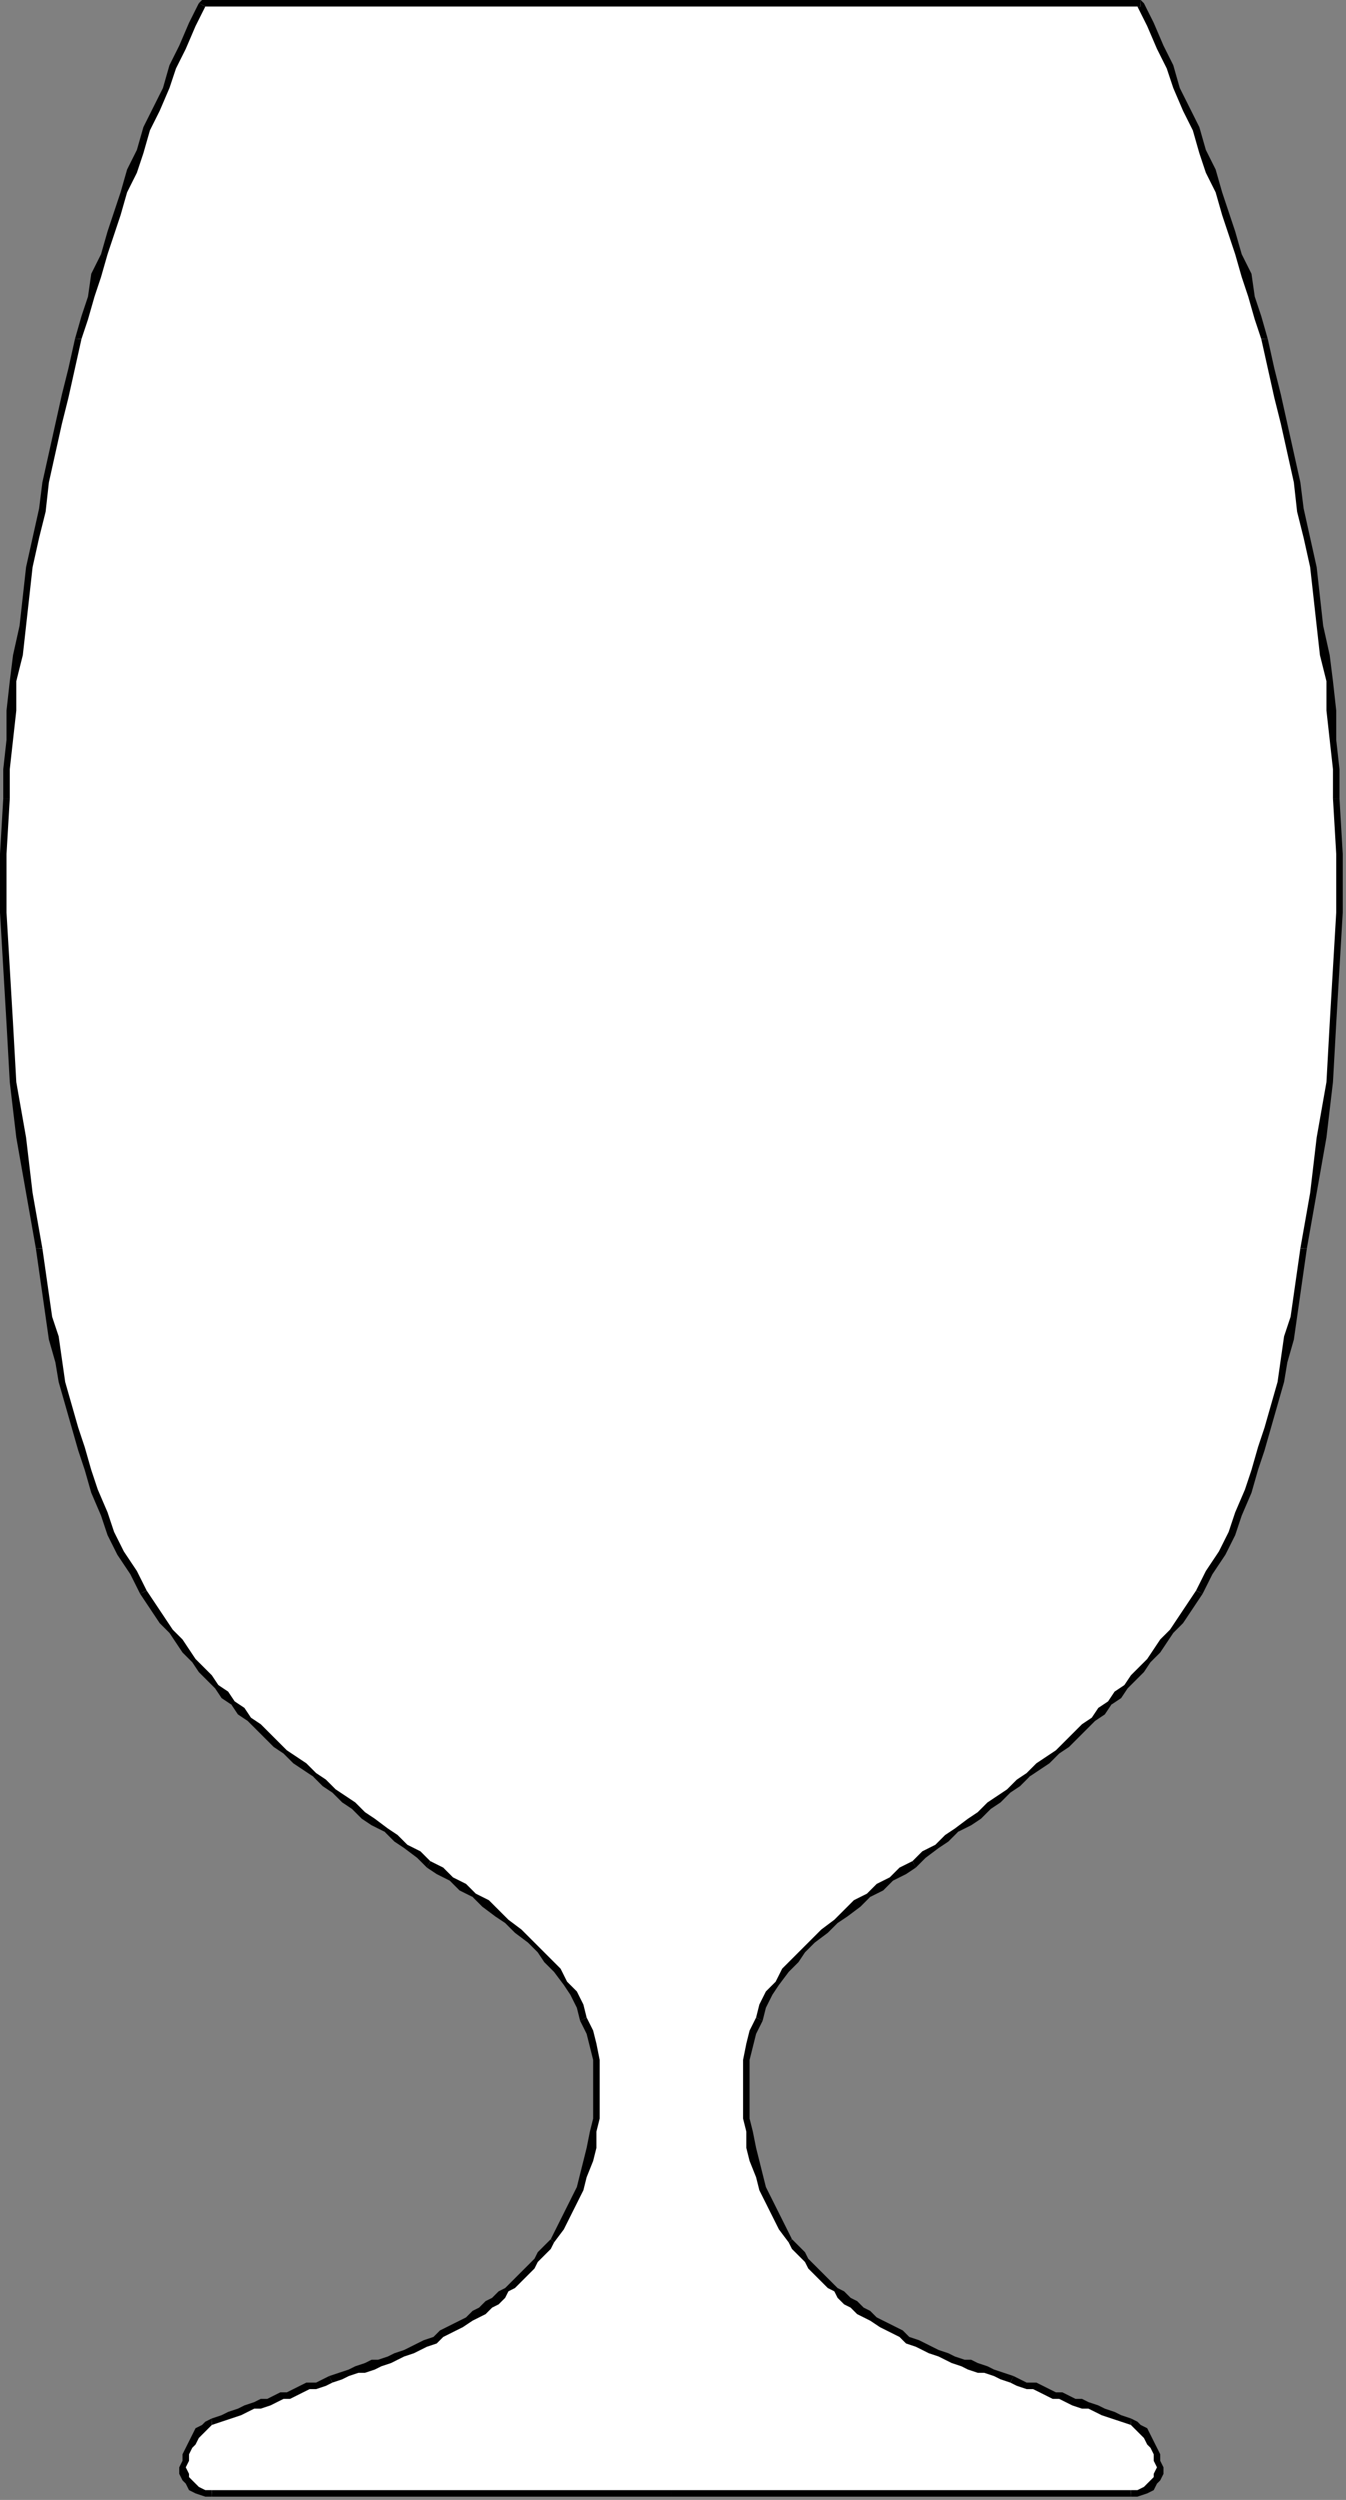 <?xml version="1.0" encoding="UTF-8" standalone="no"?>
<svg
   xmlns:dc="http://purl.org/dc/elements/1.1/"
   xmlns:cc="http://creativecommons.org/ns#"
   xmlns:rdf="http://www.w3.org/1999/02/22-rdf-syntax-ns#"
   xmlns:svg="http://www.w3.org/2000/svg"
   xmlns="http://www.w3.org/2000/svg"
   xmlns:sodipodi="http://sodipodi.sourceforge.net/DTD/sodipodi-0.dtd"
   xmlns:inkscape="http://www.inkscape.org/namespaces/inkscape"
   version="1.0"
   width="109.273mm"
   height="202.935mm"
   id="svg53"
   sodipodi:docname="HGLAS033.WMF">
  <rect width="100%" height="100%" fill="#808080" stroke="none"/>
  <sodipodi:namedview
     pagecolor="#ffffff"
     bordercolor="#666666"
     borderopacity="1"
     objecttolerance="10"
     gridtolerance="10"
     guidetolerance="10"
     inkscape:pageopacity="0"
     inkscape:pageshadow="2"
     inkscape:window-width="640"
     inkscape:window-height="480"
     id="namedview55" />
  <defs
     id="defs3">
    <pattern
       id="WMFhbasepattern"
       patternUnits="userSpaceOnUse"
       width="6"
       height="6"
       x="0"
       y="0" />
  </defs>
  <path
     style="fill:#ffffff;fill-rule:evenodd;fill-opacity:1;stroke:none;"
     d="  M 206,765   L 347,765   L 349,765   L 351,764   L 353,763   L 354,762   L 355,760   L 356,759   L 356,757   L 355,755   L 355,753   L 354,751   L 353,749   L 352,748   L 351,746   L 350,745   L 348,744   L 347,743   L 344,742   L 341,741   L 339,740   L 336,739   L 334,738   L 332,738   L 330,737   L 328,736   L 326,735   L 324,735   L 322,734   L 320,733   L 317,732   L 315,732   L 313,731   L 310,730   L 308,729   L 305,728   L 303,727   L 300,726   L 298,726   L 295,725   L 293,724   L 290,723   L 288,722   L 286,721   L 283,720   L 281,719   L 279,718   L 277,716   L 274,715   L 272,714   L 270,713   L 268,711   L 266,710   L 264,709   L 262,707   L 260,706   L 258,704   L 256,703   L 254,701   L 253,699   L 251,697   L 249,695   L 247,694   L 246,692   L 244,689   L 243,687   L 240,684   L 238,680   L 236,676   L 234,672   L 233,667   L 232,663   L 230,659   L 230,654   L 229,650   L 229,645   L 229,641   L 229,636   L 229,632   L 230,628   L 231,623   L 233,619   L 234,615   L 236,612   L 239,608   L 241,605   L 244,602   L 247,598   L 250,595   L 253,592   L 256,590   L 260,587   L 263,584   L 267,582   L 270,579   L 274,576   L 277,574   L 280,572   L 284,569   L 287,567   L 291,564   L 294,562   L 297,559   L 300,557   L 304,554   L 307,552   L 310,549   L 313,547   L 316,545   L 319,542   L 322,540   L 325,537   L 327,535   L 330,532   L 333,530   L 335,528   L 338,525   L 341,523   L 343,520   L 345,517   L 348,515   L 350,512   L 353,509   L 355,507   L 357,504   L 359,501   L 362,498   L 364,495   L 366,492   L 368,489   L 371,483   L 375,477   L 378,471   L 380,464   L 383,458   L 385,451   L 387,445   L 389,438   L 391,431   L 393,424   L 394,417   L 395,411   L 397,404   L 398,397   L 399,390   L 400,383   L 403,366   L 406,349   L 408,332   L 409,314   L 410,297   L 411,280   L 411,262   L 410,245   L 410,236   L 409,227   L 409,218   L 408,209   L 407,201   L 405,192   L 404,183   L 403,174   L 401,165   L 399,156   L 398,148   L 396,139   L 394,130   L 392,121   L 390,113   L 388,104   L 386,98   L 384,91   L 382,84   L 380,78   L 378,72   L 376,65   L 374,59   L 371,52   L 369,46   L 367,40   L 364,33   L 361,27   L 359,21   L 356,14   L 353,8   L 350,1   L 62,1   L 59,8   L 56,14   L 53,21   L 51,27   L 48,33   L 45,40   L 43,46   L 41,52   L 38,59   L 36,65   L 34,72   L 32,78   L 30,84   L 28,91   L 26,98   L 24,104   L 22,113   L 20,121   L 18,130   L 16,139   L 14,148   L 13,156   L 11,165   L 9,174   L 8,183   L 7,192   L 5,201   L 4,209   L 3,218   L 3,227   L 2,236   L 2,245   L 1,262   L 1,280   L 2,297   L 3,314   L 4,332   L 6,349   L 9,366   L 12,383   L 13,390   L 14,397   L 15,404   L 17,411   L 18,417   L 19,424   L 21,431   L 23,438   L 25,445   L 27,451   L 29,458   L 32,464   L 34,471   L 37,477   L 41,483   L 44,489   L 46,492   L 48,495   L 50,498   L 53,501   L 55,504   L 57,507   L 59,509   L 62,512   L 64,515   L 67,517   L 69,520   L 71,523   L 74,525   L 77,528   L 79,530   L 82,532   L 85,535   L 87,537   L 90,540   L 93,542   L 96,545   L 99,547   L 102,549   L 105,552   L 108,554   L 112,557   L 115,559   L 118,562   L 121,564   L 125,567   L 128,569   L 132,572   L 135,574   L 138,576   L 142,579   L 145,582   L 149,584   L 152,587   L 156,590   L 159,592   L 162,595   L 165,598   L 168,602   L 171,605   L 173,608   L 176,612   L 178,615   L 179,619   L 181,623   L 182,628   L 183,632   L 183,636   L 183,641   L 183,645   L 183,650   L 182,654   L 182,659   L 180,663   L 179,667   L 178,672   L 176,676   L 174,680   L 172,684   L 169,687   L 168,689   L 166,692   L 165,694   L 163,695   L 161,697   L 159,699   L 158,701   L 156,703   L 154,704   L 152,706   L 150,707   L 148,709   L 146,710   L 144,711   L 142,713   L 140,714   L 138,715   L 135,716   L 133,718   L 131,719   L 129,720   L 126,721   L 124,722   L 122,723   L 119,724   L 117,725   L 114,726   L 112,726   L 109,727   L 107,728   L 104,729   L 102,730   L 99,731   L 97,732   L 95,732   L 92,733   L 90,734   L 88,735   L 86,735   L 84,736   L 82,737   L 80,738   L 78,738   L 76,739   L 73,740   L 71,741   L 68,742   L 65,743   L 64,744   L 62,745   L 61,746   L 60,748   L 59,749   L 58,751   L 57,753   L 57,755   L 56,757   L 56,759   L 57,760   L 58,762   L 59,763   L 61,764   L 63,765   L 65,765   L 206,765  z "
     id="path5" />
  <path
     style="fill:#000000;fill-rule:evenodd;fill-opacity:1;stroke:none;"
     d="  M 347,764   L 347,764   L 206,764   L 206,766   L 347,766   L 347,766   L 347,764  z "
     id="path7" />
  <path
     style="fill:#000000;fill-rule:evenodd;fill-opacity:1;stroke:none;"
     d="  M 347,744   L 347,744   L 348,745   L 349,746   L 350,747   L 351,748   L 352,750   L 353,751   L 354,753   L 354,755   L 355,757   L 354,759   L 354,760   L 353,761   L 352,762   L 351,763   L 349,764   L 347,764   L 347,766   L 349,766   L 352,765   L 354,764   L 355,762   L 356,761   L 357,759   L 357,757   L 356,755   L 356,753   L 355,751   L 354,749   L 353,747   L 352,745   L 350,744   L 349,743   L 347,742   L 347,742   L 347,744  z "
     id="path9" />
  <path
     style="fill:#000000;fill-rule:evenodd;fill-opacity:1;stroke:none;"
     d="  M 310,731   L 310,731   L 312,732   L 315,733   L 317,733   L 319,734   L 321,735   L 323,736   L 325,736   L 327,737   L 329,738   L 332,739   L 334,739   L 336,740   L 338,741   L 341,742   L 344,743   L 347,744   L 347,742   L 344,741   L 342,740   L 339,739   L 337,738   L 334,737   L 332,736   L 330,736   L 328,735   L 326,734   L 324,734   L 322,733   L 320,732   L 318,731   L 315,731   L 313,730   L 311,729   L 311,729   L 310,731  z "
     id="path11" />
  <path
     style="fill:#000000;fill-rule:evenodd;fill-opacity:1;stroke:none;"
     d="  M 242,688   L 242,688   L 243,690   L 245,692   L 247,694   L 248,696   L 250,698   L 252,700   L 254,702   L 256,703   L 257,705   L 259,707   L 261,708   L 263,710   L 265,711   L 267,712   L 270,714   L 272,715   L 274,716   L 276,717   L 278,719   L 281,720   L 283,721   L 285,722   L 288,723   L 290,724   L 292,725   L 295,726   L 297,727   L 300,728   L 302,728   L 305,729   L 307,730   L 310,731   L 311,729   L 308,728   L 305,727   L 303,726   L 300,725   L 298,724   L 296,724   L 293,723   L 291,722   L 288,721   L 286,720   L 284,719   L 282,718   L 279,717   L 277,715   L 275,714   L 273,713   L 271,712   L 269,711   L 267,709   L 265,708   L 263,706   L 261,705   L 259,703   L 257,702   L 255,700   L 253,698   L 252,697   L 250,695   L 248,693   L 247,691   L 245,689   L 243,687   L 243,687   L 242,688  z "
     id="path13" />
  <path
     style="fill:#000000;fill-rule:evenodd;fill-opacity:1;stroke:none;"
     d="  M 232,619   L 232,619   L 230,623   L 229,627   L 228,632   L 228,636   L 228,641   L 228,645   L 228,650   L 229,654   L 229,659   L 230,663   L 232,668   L 233,672   L 235,676   L 237,680   L 239,684   L 242,688   L 243,687   L 241,683   L 239,679   L 237,675   L 235,671   L 234,667   L 233,663   L 232,659   L 231,654   L 230,650   L 230,645   L 230,641   L 230,636   L 230,632   L 231,628   L 232,624   L 234,620   L 234,620   L 232,619  z "
     id="path15" />
  <path
     style="fill:#000000;fill-rule:evenodd;fill-opacity:1;stroke:none;"
     d="  M 280,571   L 280,571   L 276,573   L 273,576   L 269,578   L 266,581   L 262,583   L 259,586   L 256,589   L 252,592   L 249,595   L 246,598   L 243,601   L 240,604   L 238,608   L 235,611   L 233,615   L 232,619   L 234,620   L 235,616   L 237,612   L 239,609   L 242,605   L 245,602   L 247,599   L 250,596   L 254,593   L 257,590   L 260,588   L 264,585   L 267,582   L 271,580   L 274,577   L 278,575   L 281,573   L 281,573   L 280,571  z "
     id="path17" />
  <path
     style="fill:#000000;fill-rule:evenodd;fill-opacity:1;stroke:none;"
     d="  M 367,488   L 367,488   L 365,491   L 363,494   L 361,497   L 359,500   L 356,503   L 354,506   L 352,509   L 350,511   L 347,514   L 345,517   L 342,519   L 340,522   L 337,524   L 335,527   L 332,529   L 329,532   L 327,534   L 324,537   L 321,539   L 318,541   L 315,544   L 312,546   L 309,549   L 306,551   L 303,553   L 300,556   L 297,558   L 293,561   L 290,563   L 287,566   L 283,568   L 280,571   L 281,573   L 284,570   L 288,567   L 291,565   L 294,562   L 298,560   L 301,558   L 304,555   L 307,553   L 310,550   L 313,548   L 316,545   L 319,543   L 322,541   L 325,538   L 328,536   L 331,533   L 333,531   L 336,528   L 339,526   L 341,523   L 344,521   L 346,518   L 349,515   L 351,513   L 353,510   L 356,507   L 358,504   L 360,501   L 363,498   L 365,495   L 367,492   L 369,489   L 369,489   L 367,488  z "
     id="path19" />
  <path
     style="fill:#000000;fill-rule:evenodd;fill-opacity:1;stroke:none;"
     d="  M 399,383   L 399,383   L 398,390   L 397,397   L 396,404   L 394,410   L 393,417   L 392,424   L 390,431   L 388,438   L 386,444   L 384,451   L 382,457   L 379,464   L 377,470   L 374,476   L 370,482   L 367,488   L 369,489   L 372,483   L 376,477   L 379,471   L 381,465   L 384,458   L 386,451   L 388,445   L 390,438   L 392,431   L 394,424   L 395,418   L 397,411   L 398,404   L 399,397   L 400,390   L 401,383   L 401,383   L 399,383  z "
     id="path21" />
  <path
     style="fill:#000000;fill-rule:evenodd;fill-opacity:1;stroke:none;"
     d="  M 409,245   L 409,245   L 410,262   L 410,280   L 409,297   L 408,314   L 407,332   L 404,349   L 402,366   L 399,383   L 401,383   L 404,366   L 407,349   L 409,332   L 410,314   L 411,297   L 412,280   L 412,262   L 411,245   L 411,245   L 409,245  z "
     id="path23" />
  <path
     style="fill:#000000;fill-rule:evenodd;fill-opacity:1;stroke:none;"
     d="  M 387,104   L 387,104   L 389,113   L 391,122   L 393,130   L 395,139   L 397,148   L 398,157   L 400,165   L 402,174   L 403,183   L 404,192   L 405,201   L 407,209   L 407,218   L 408,227   L 409,236   L 409,245   L 411,245   L 411,236   L 410,227   L 410,218   L 409,209   L 408,201   L 406,192   L 405,183   L 404,174   L 402,165   L 400,156   L 399,148   L 397,139   L 395,130   L 393,121   L 391,113   L 389,104   L 389,104   L 387,104  z "
     id="path25" />
  <path
     style="fill:#000000;fill-rule:evenodd;fill-opacity:1;stroke:none;"
     d="  M 350,2   L 349,2   L 352,8   L 355,15   L 358,21   L 360,27   L 363,34   L 366,40   L 368,47   L 370,53   L 373,59   L 375,66   L 377,72   L 379,78   L 381,85   L 383,91   L 385,98   L 387,104   L 389,104   L 387,97   L 385,91   L 384,84   L 381,78   L 379,71   L 377,65   L 375,59   L 373,52   L 370,46   L 368,39   L 365,33   L 362,27   L 360,20   L 357,14   L 354,7   L 351,1   L 350,0   L 350,2  z "
     id="path27" />
  <path
     style="fill:#000000;fill-rule:evenodd;fill-opacity:1;stroke:none;"
     d="  M 63,2   L 62,2   L 350,2   L 350,0   L 62,0   L 61,1   L 63,2  z "
     id="path29" />
  <path
     style="fill:#000000;fill-rule:evenodd;fill-opacity:1;stroke:none;"
     d="  M 25,104   L 25,104   L 27,98   L 29,91   L 31,85   L 33,78   L 35,72   L 37,66   L 39,59   L 42,53   L 44,47   L 46,40   L 49,34   L 52,27   L 54,21   L 57,15   L 60,8   L 63,2   L 61,1   L 58,7   L 55,14   L 52,20   L 50,27   L 47,33   L 44,39   L 42,46   L 39,52   L 37,59   L 35,65   L 33,71   L 31,78   L 28,84   L 27,91   L 25,97   L 23,104   L 23,104   L 25,104  z "
     id="path31" />
  <path
     style="fill:#000000;fill-rule:evenodd;fill-opacity:1;stroke:none;"
     d="  M 3,245   L 3,245   L 3,236   L 4,227   L 5,218   L 5,209   L 7,201   L 8,192   L 9,183   L 10,174   L 12,165   L 14,157   L 15,148   L 17,139   L 19,130   L 21,122   L 23,113   L 25,104   L 23,104   L 21,113   L 19,121   L 17,130   L 15,139   L 13,148   L 12,156   L 10,165   L 8,174   L 7,183   L 6,192   L 4,201   L 3,209   L 2,218   L 2,227   L 1,236   L 1,245   L 1,245   L 3,245  z "
     id="path33" />
  <path
     style="fill:#000000;fill-rule:evenodd;fill-opacity:1;stroke:none;"
     d="  M 13,383   L 13,383   L 10,366   L 8,349   L 5,332   L 4,314   L 3,297   L 2,280   L 2,262   L 3,245   L 1,245   L 0,262   L 0,280   L 1,297   L 2,314   L 3,332   L 5,349   L 8,366   L 11,383   L 11,383   L 13,383  z "
     id="path35" />
  <path
     style="fill:#000000;fill-rule:evenodd;fill-opacity:1;stroke:none;"
     d="  M 45,488   L 45,488   L 42,482   L 38,476   L 35,470   L 33,464   L 30,457   L 28,451   L 26,444   L 24,438   L 22,431   L 20,424   L 19,417   L 18,410   L 16,404   L 15,397   L 14,390   L 13,383   L 11,383   L 12,390   L 13,397   L 14,404   L 15,411   L 17,418   L 18,424   L 20,431   L 22,438   L 24,445   L 26,451   L 28,458   L 31,465   L 33,471   L 36,477   L 40,483   L 43,489   L 43,489   L 45,488  z "
     id="path37" />
  <path
     style="fill:#000000;fill-rule:evenodd;fill-opacity:1;stroke:none;"
     d="  M 132,571   L 132,571   L 129,568   L 125,566   L 122,563   L 119,561   L 115,558   L 112,556   L 109,553   L 106,551   L 103,549   L 100,546   L 97,544   L 94,541   L 91,539   L 88,537   L 85,534   L 83,532   L 80,529   L 77,527   L 75,524   L 72,522   L 70,519   L 67,517   L 65,514   L 62,511   L 60,509   L 58,506   L 56,503   L 53,500   L 51,497   L 49,494   L 47,491   L 45,488   L 43,489   L 45,492   L 47,495   L 49,498   L 52,501   L 54,504   L 56,507   L 59,510   L 61,513   L 63,515   L 66,518   L 68,521   L 71,523   L 73,526   L 76,528   L 79,531   L 81,533   L 84,536   L 87,538   L 90,541   L 93,543   L 96,545   L 99,548   L 102,550   L 105,553   L 108,555   L 111,558   L 114,560   L 118,562   L 121,565   L 124,567   L 128,570   L 131,573   L 131,573   L 132,571  z "
     id="path39" />
  <path
     style="fill:#000000;fill-rule:evenodd;fill-opacity:1;stroke:none;"
     d="  M 180,619   L 180,619   L 179,615   L 177,611   L 174,608   L 172,604   L 169,601   L 166,598   L 163,595   L 160,592   L 156,589   L 153,586   L 150,583   L 146,581   L 143,578   L 139,576   L 136,573   L 132,571   L 131,573   L 134,575   L 138,577   L 141,580   L 145,582   L 148,585   L 152,588   L 155,590   L 158,593   L 162,596   L 165,599   L 167,602   L 170,605   L 173,609   L 175,612   L 177,616   L 178,620   L 178,620   L 180,619  z "
     id="path41" />
  <path
     style="fill:#000000;fill-rule:evenodd;fill-opacity:1;stroke:none;"
     d="  M 170,688   L 170,688   L 173,684   L 175,680   L 177,676   L 179,672   L 180,668   L 182,663   L 183,659   L 183,654   L 184,650   L 184,645   L 184,641   L 184,636   L 184,632   L 183,627   L 182,623   L 180,619   L 178,620   L 180,624   L 181,628   L 182,632   L 182,636   L 182,641   L 182,645   L 182,650   L 181,654   L 180,659   L 179,663   L 178,667   L 177,671   L 175,675   L 173,679   L 171,683   L 169,687   L 169,687   L 170,688  z "
     id="path43" />
  <path
     style="fill:#000000;fill-rule:evenodd;fill-opacity:1;stroke:none;"
     d="  M 102,731   L 102,731   L 105,730   L 107,729   L 110,728   L 112,728   L 115,727   L 117,726   L 120,725   L 122,724   L 124,723   L 127,722   L 129,721   L 131,720   L 134,719   L 136,717   L 138,716   L 140,715   L 142,714   L 145,712   L 147,711   L 149,710   L 151,708   L 153,707   L 155,705   L 156,703   L 158,702   L 160,700   L 162,698   L 164,696   L 165,694   L 167,692   L 169,690   L 170,688   L 169,687   L 167,689   L 165,691   L 164,693   L 162,695   L 160,697   L 159,698   L 157,700   L 155,702   L 153,703   L 151,705   L 149,706   L 147,708   L 145,709   L 143,711   L 141,712   L 139,713   L 137,714   L 135,715   L 133,717   L 130,718   L 128,719   L 126,720   L 124,721   L 121,722   L 119,723   L 116,724   L 114,724   L 112,725   L 109,726   L 107,727   L 104,728   L 101,729   L 101,729   L 102,731  z "
     id="path45" />
  <path
     style="fill:#000000;fill-rule:evenodd;fill-opacity:1;stroke:none;"
     d="  M 65,744   L 65,744   L 68,743   L 71,742   L 74,741   L 76,740   L 78,739   L 80,739   L 83,738   L 85,737   L 87,736   L 89,736   L 91,735   L 93,734   L 95,733   L 97,733   L 100,732   L 102,731   L 101,729   L 99,730   L 97,731   L 94,731   L 92,732   L 90,733   L 88,734   L 86,734   L 84,735   L 82,736   L 80,736   L 78,737   L 75,738   L 73,739   L 70,740   L 68,741   L 65,742   L 65,742   L 65,744  z "
     id="path47" />
  <path
     style="fill:#000000;fill-rule:evenodd;fill-opacity:1;stroke:none;"
     d="  M 65,764   L 65,764   L 63,764   L 61,763   L 60,762   L 59,761   L 58,760   L 58,759   L 57,757   L 58,755   L 58,753   L 59,751   L 60,750   L 61,748   L 62,747   L 63,746   L 64,745   L 65,744   L 65,742   L 63,743   L 62,744   L 60,745   L 59,747   L 58,749   L 57,751   L 56,753   L 56,755   L 55,757   L 55,759   L 56,761   L 57,762   L 58,764   L 60,765   L 63,766   L 65,766   L 65,766   L 65,764  z "
     id="path49" />
  <path
     style="fill:#000000;fill-rule:evenodd;fill-opacity:1;stroke:none;"
     d="  M 206,764   L 206,764   L 65,764   L 65,766   L 206,766   L 206,766   L 206,764  z "
     id="path51" />
</svg>
